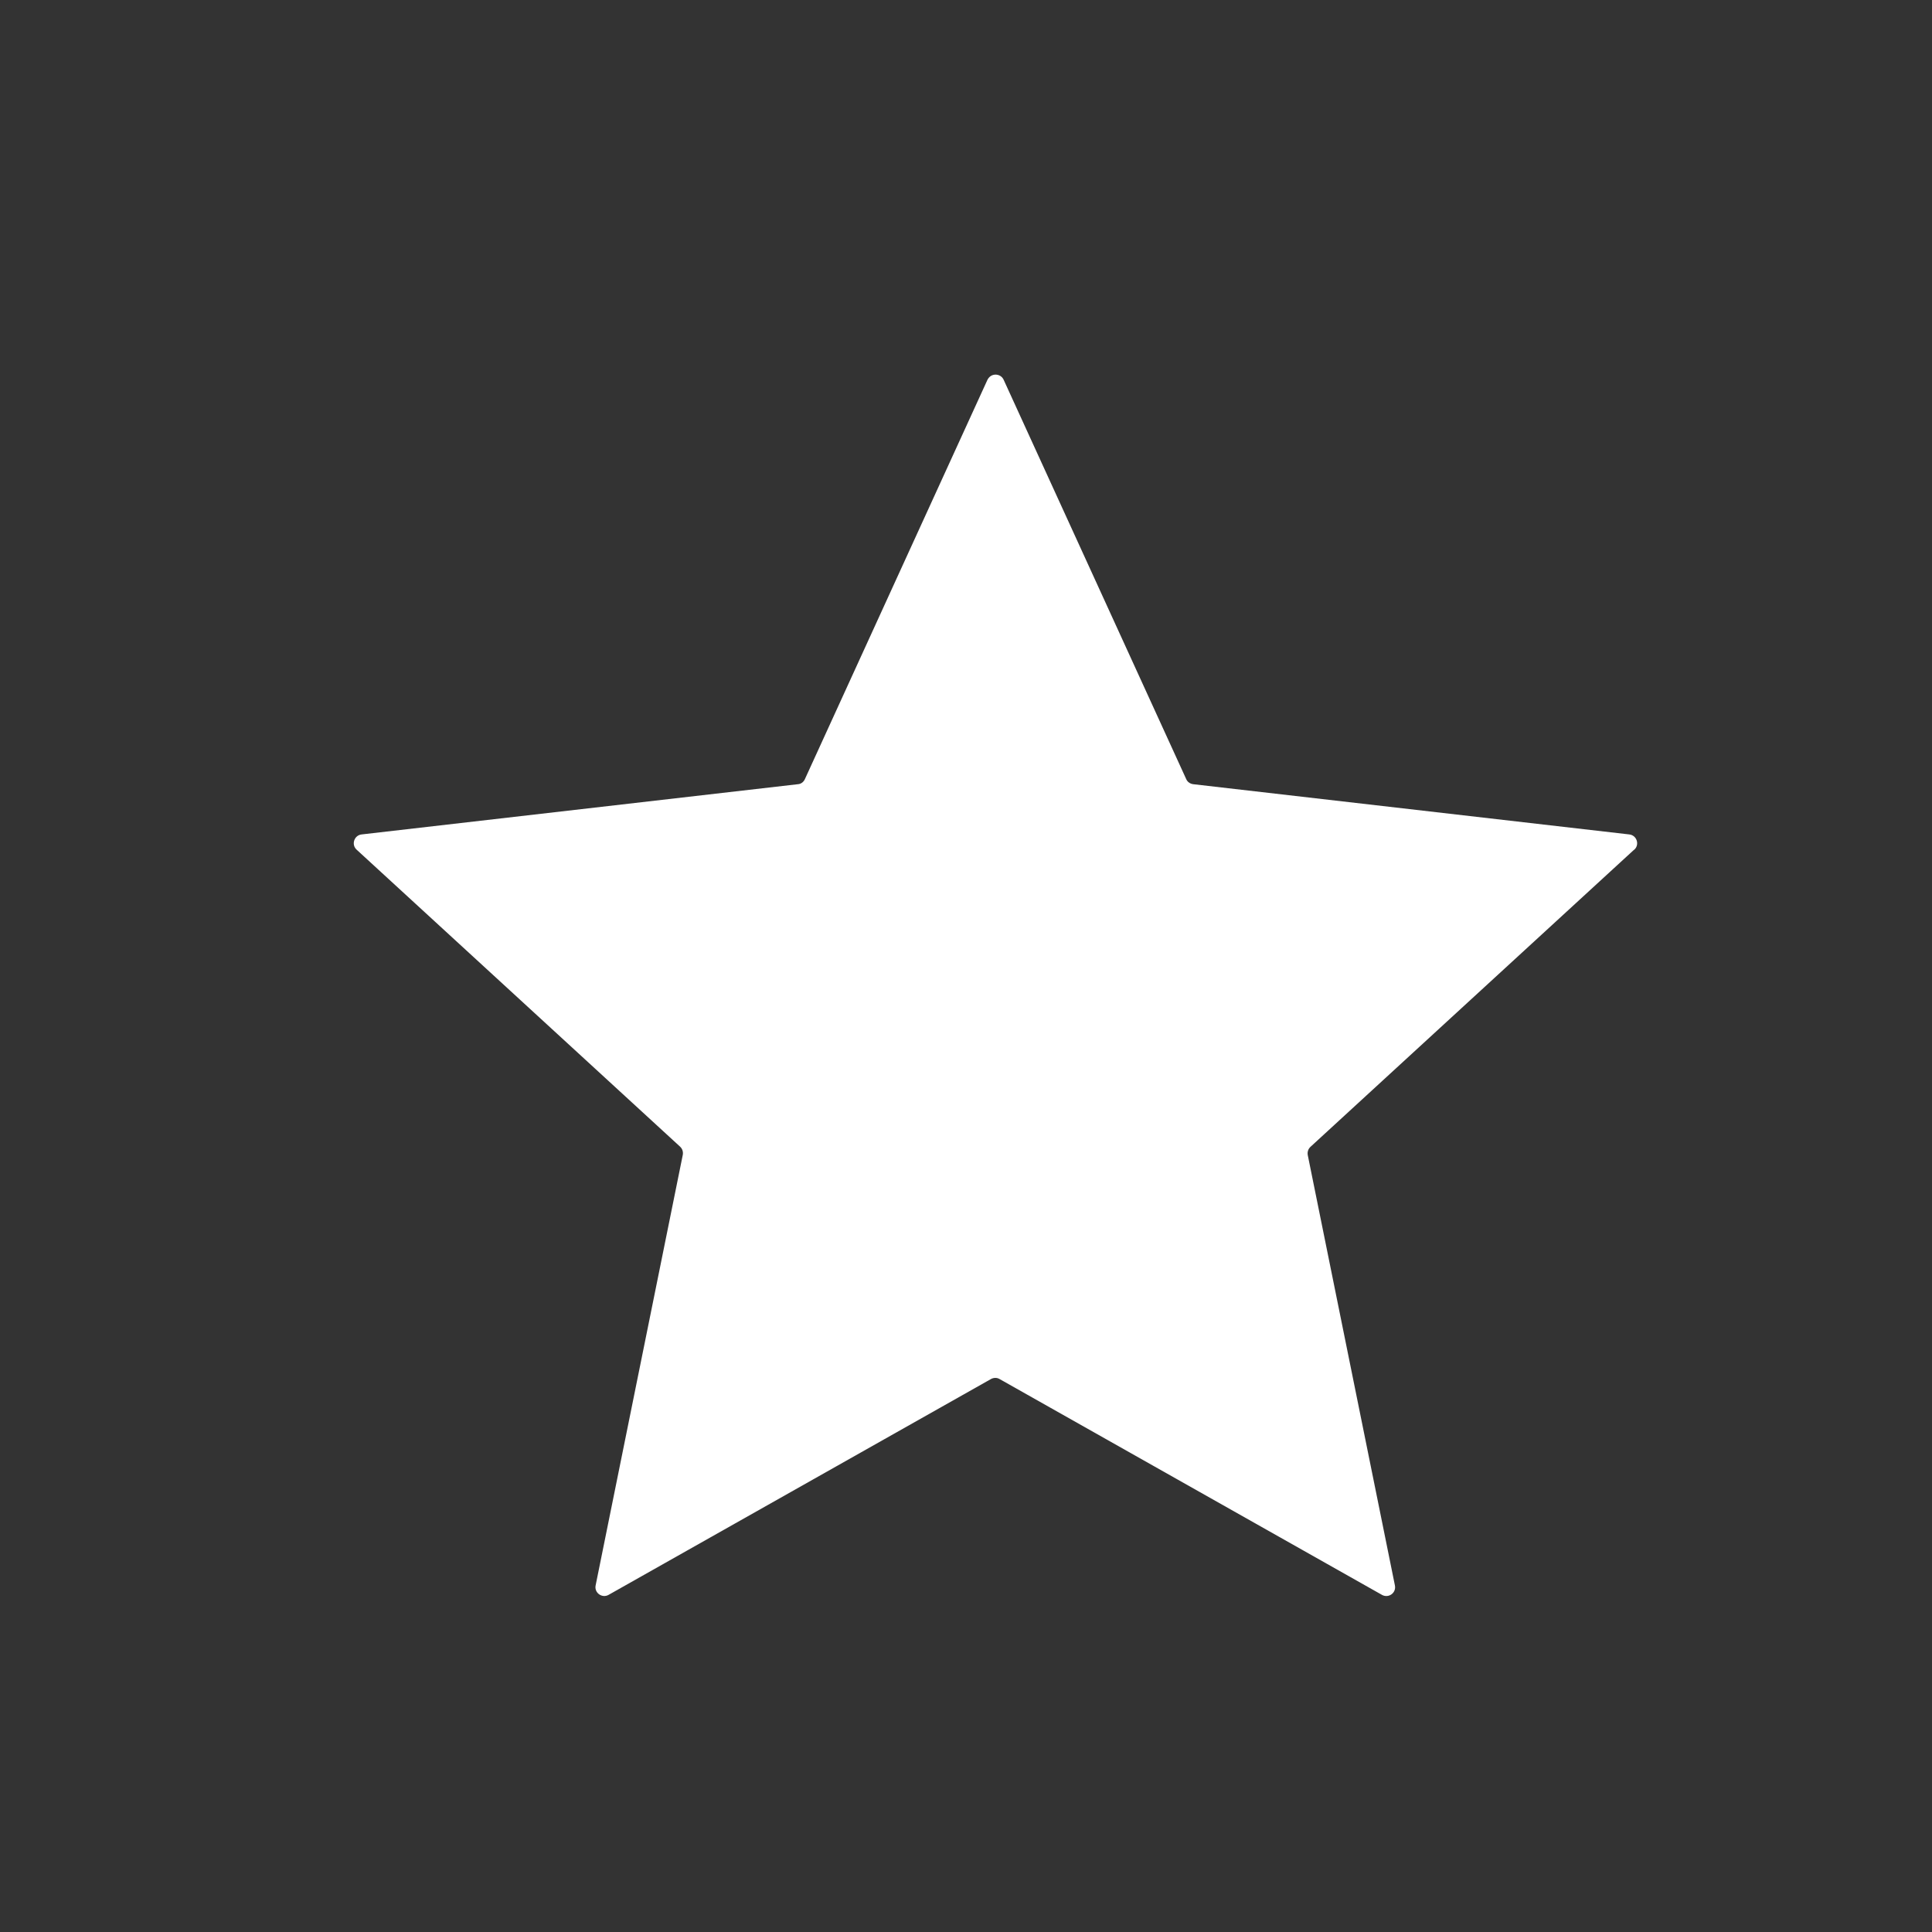 <?xml version="1.0" encoding="UTF-8"?>
<svg id="_レイヤー_1" data-name="レイヤー 1" xmlns="http://www.w3.org/2000/svg" width="100" height="100" viewBox="0 0 100 100">
  <rect x="0" y="0" width="100" height="100" fill="#333333" stroke="none"/>
  <path d="M84.59,43.98c.29-.26.13-.75-.26-.79l-22.57-2.6c-.16-.02-.3-.12-.36-.26l-9.45-20.67c-.08-.18-.25-.27-.42-.27s-.33.09-.42.27l-9.45,20.67c-.07.15-.2.25-.36.26l-22.58,2.6c-.39.04-.55.53-.26.79l16.74,15.37c.12.11.17.27.14.43l-4.51,22.28c-.08.38.33.68.67.49l19.79-11.17c.07-.04.15-.06.23-.06.08,0,.15.02.22.06l19.79,11.17c.34.19.75-.1.67-.49l-4.51-22.27c-.03-.16.02-.32.14-.43l16.74-15.37Z" fill="#fff"/>
</svg>